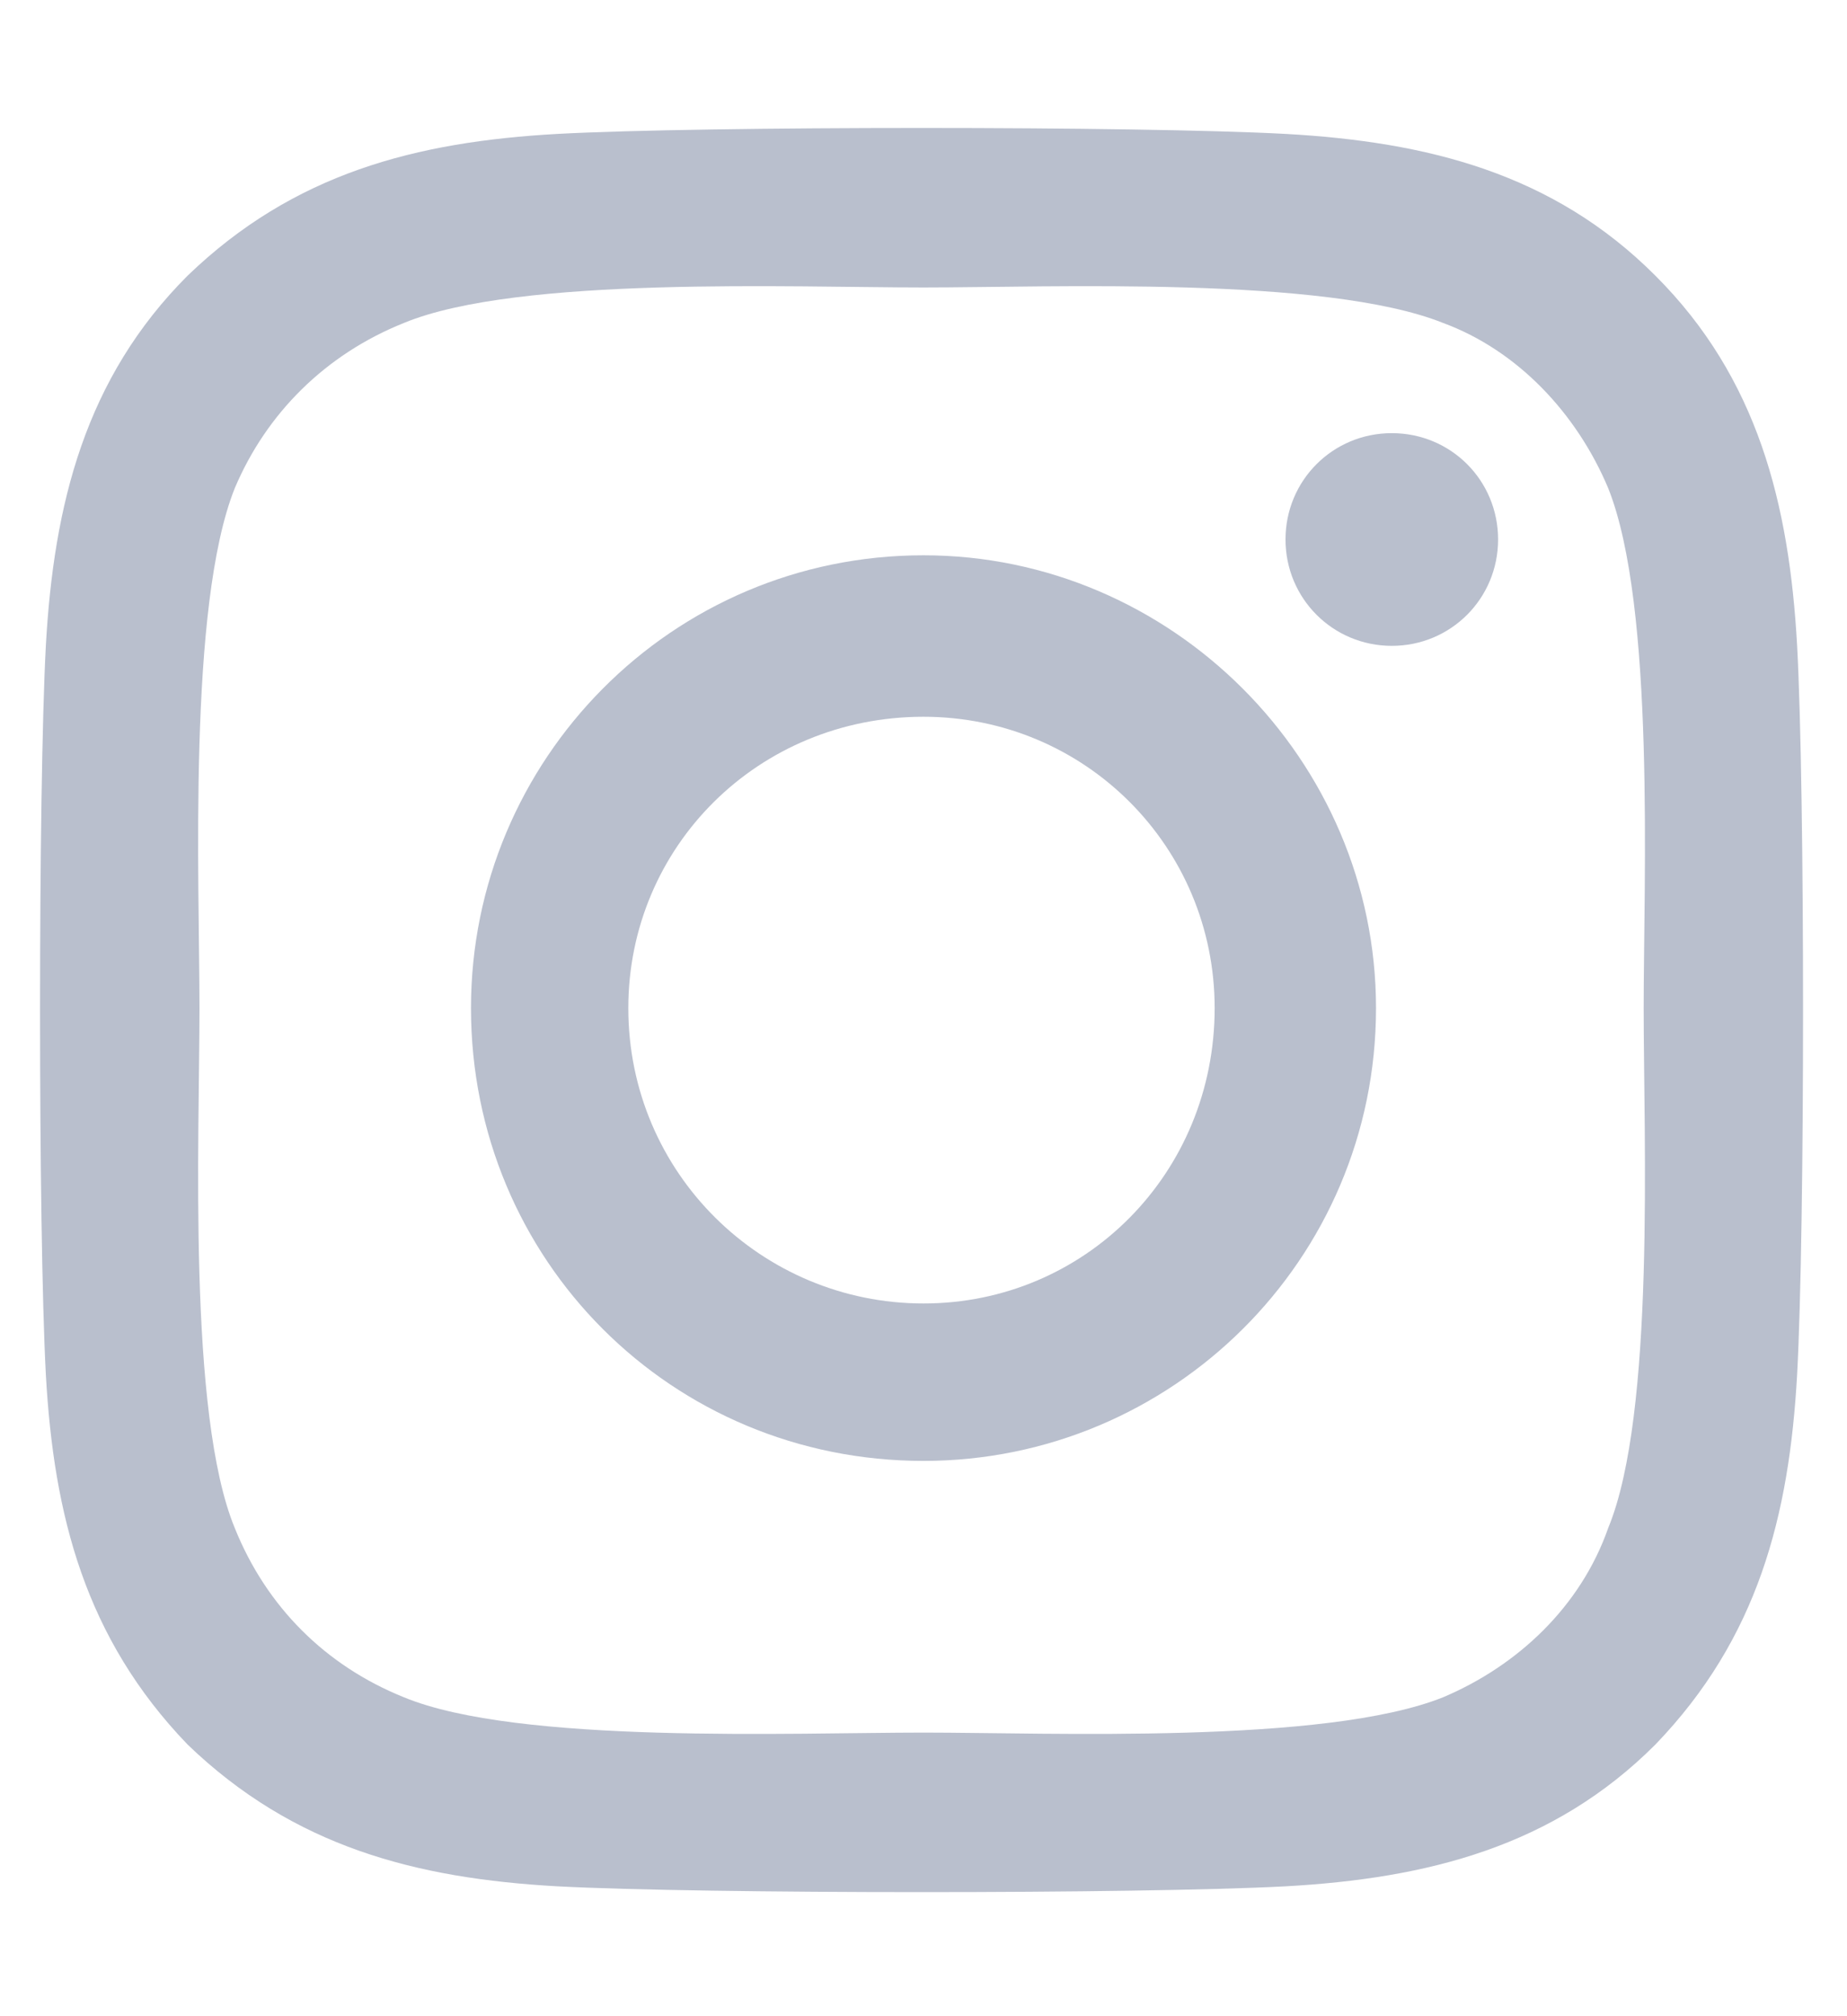 <svg width="11" height="12" viewBox="0 0 11 12" fill="none" xmlns="http://www.w3.org/2000/svg">
<path d="M5.5 3.305C6.977 3.305 8.195 4.523 8.195 6C8.195 7.5 6.977 8.695 5.5 8.695C4 8.695 2.805 7.5 2.805 6C2.805 4.523 4 3.305 5.5 3.305ZM5.5 7.758C6.461 7.758 7.234 6.984 7.234 6C7.234 5.039 6.461 4.266 5.5 4.266C4.516 4.266 3.742 5.039 3.742 6C3.742 6.984 4.539 7.758 5.5 7.758ZM8.922 3.211C8.922 2.859 8.641 2.578 8.289 2.578C7.938 2.578 7.656 2.859 7.656 3.211C7.656 3.562 7.938 3.844 8.289 3.844C8.641 3.844 8.922 3.562 8.922 3.211ZM10.703 3.844C10.75 4.711 10.75 7.312 10.703 8.18C10.656 9.023 10.469 9.75 9.859 10.383C9.25 10.992 8.5 11.18 7.656 11.227C6.789 11.273 4.188 11.273 3.32 11.227C2.477 11.18 1.75 10.992 1.117 10.383C0.508 9.75 0.32 9.023 0.273 8.18C0.227 7.312 0.227 4.711 0.273 3.844C0.32 3 0.508 2.25 1.117 1.641C1.75 1.031 2.477 0.844 3.32 0.797C4.188 0.75 6.789 0.75 7.656 0.797C8.5 0.844 9.25 1.031 9.859 1.641C10.469 2.25 10.656 3 10.703 3.844ZM9.578 9.094C9.859 8.414 9.789 6.773 9.789 6C9.789 5.25 9.859 3.609 9.578 2.906C9.391 2.461 9.039 2.086 8.594 1.922C7.891 1.641 6.25 1.711 5.5 1.711C4.727 1.711 3.086 1.641 2.406 1.922C1.938 2.109 1.586 2.461 1.398 2.906C1.117 3.609 1.188 5.25 1.188 6C1.188 6.773 1.117 8.414 1.398 9.094C1.586 9.562 1.938 9.914 2.406 10.102C3.086 10.383 4.727 10.312 5.5 10.312C6.25 10.312 7.891 10.383 8.594 10.102C9.039 9.914 9.414 9.562 9.578 9.094Z" fill="#B9BFCD"/>
</svg>
